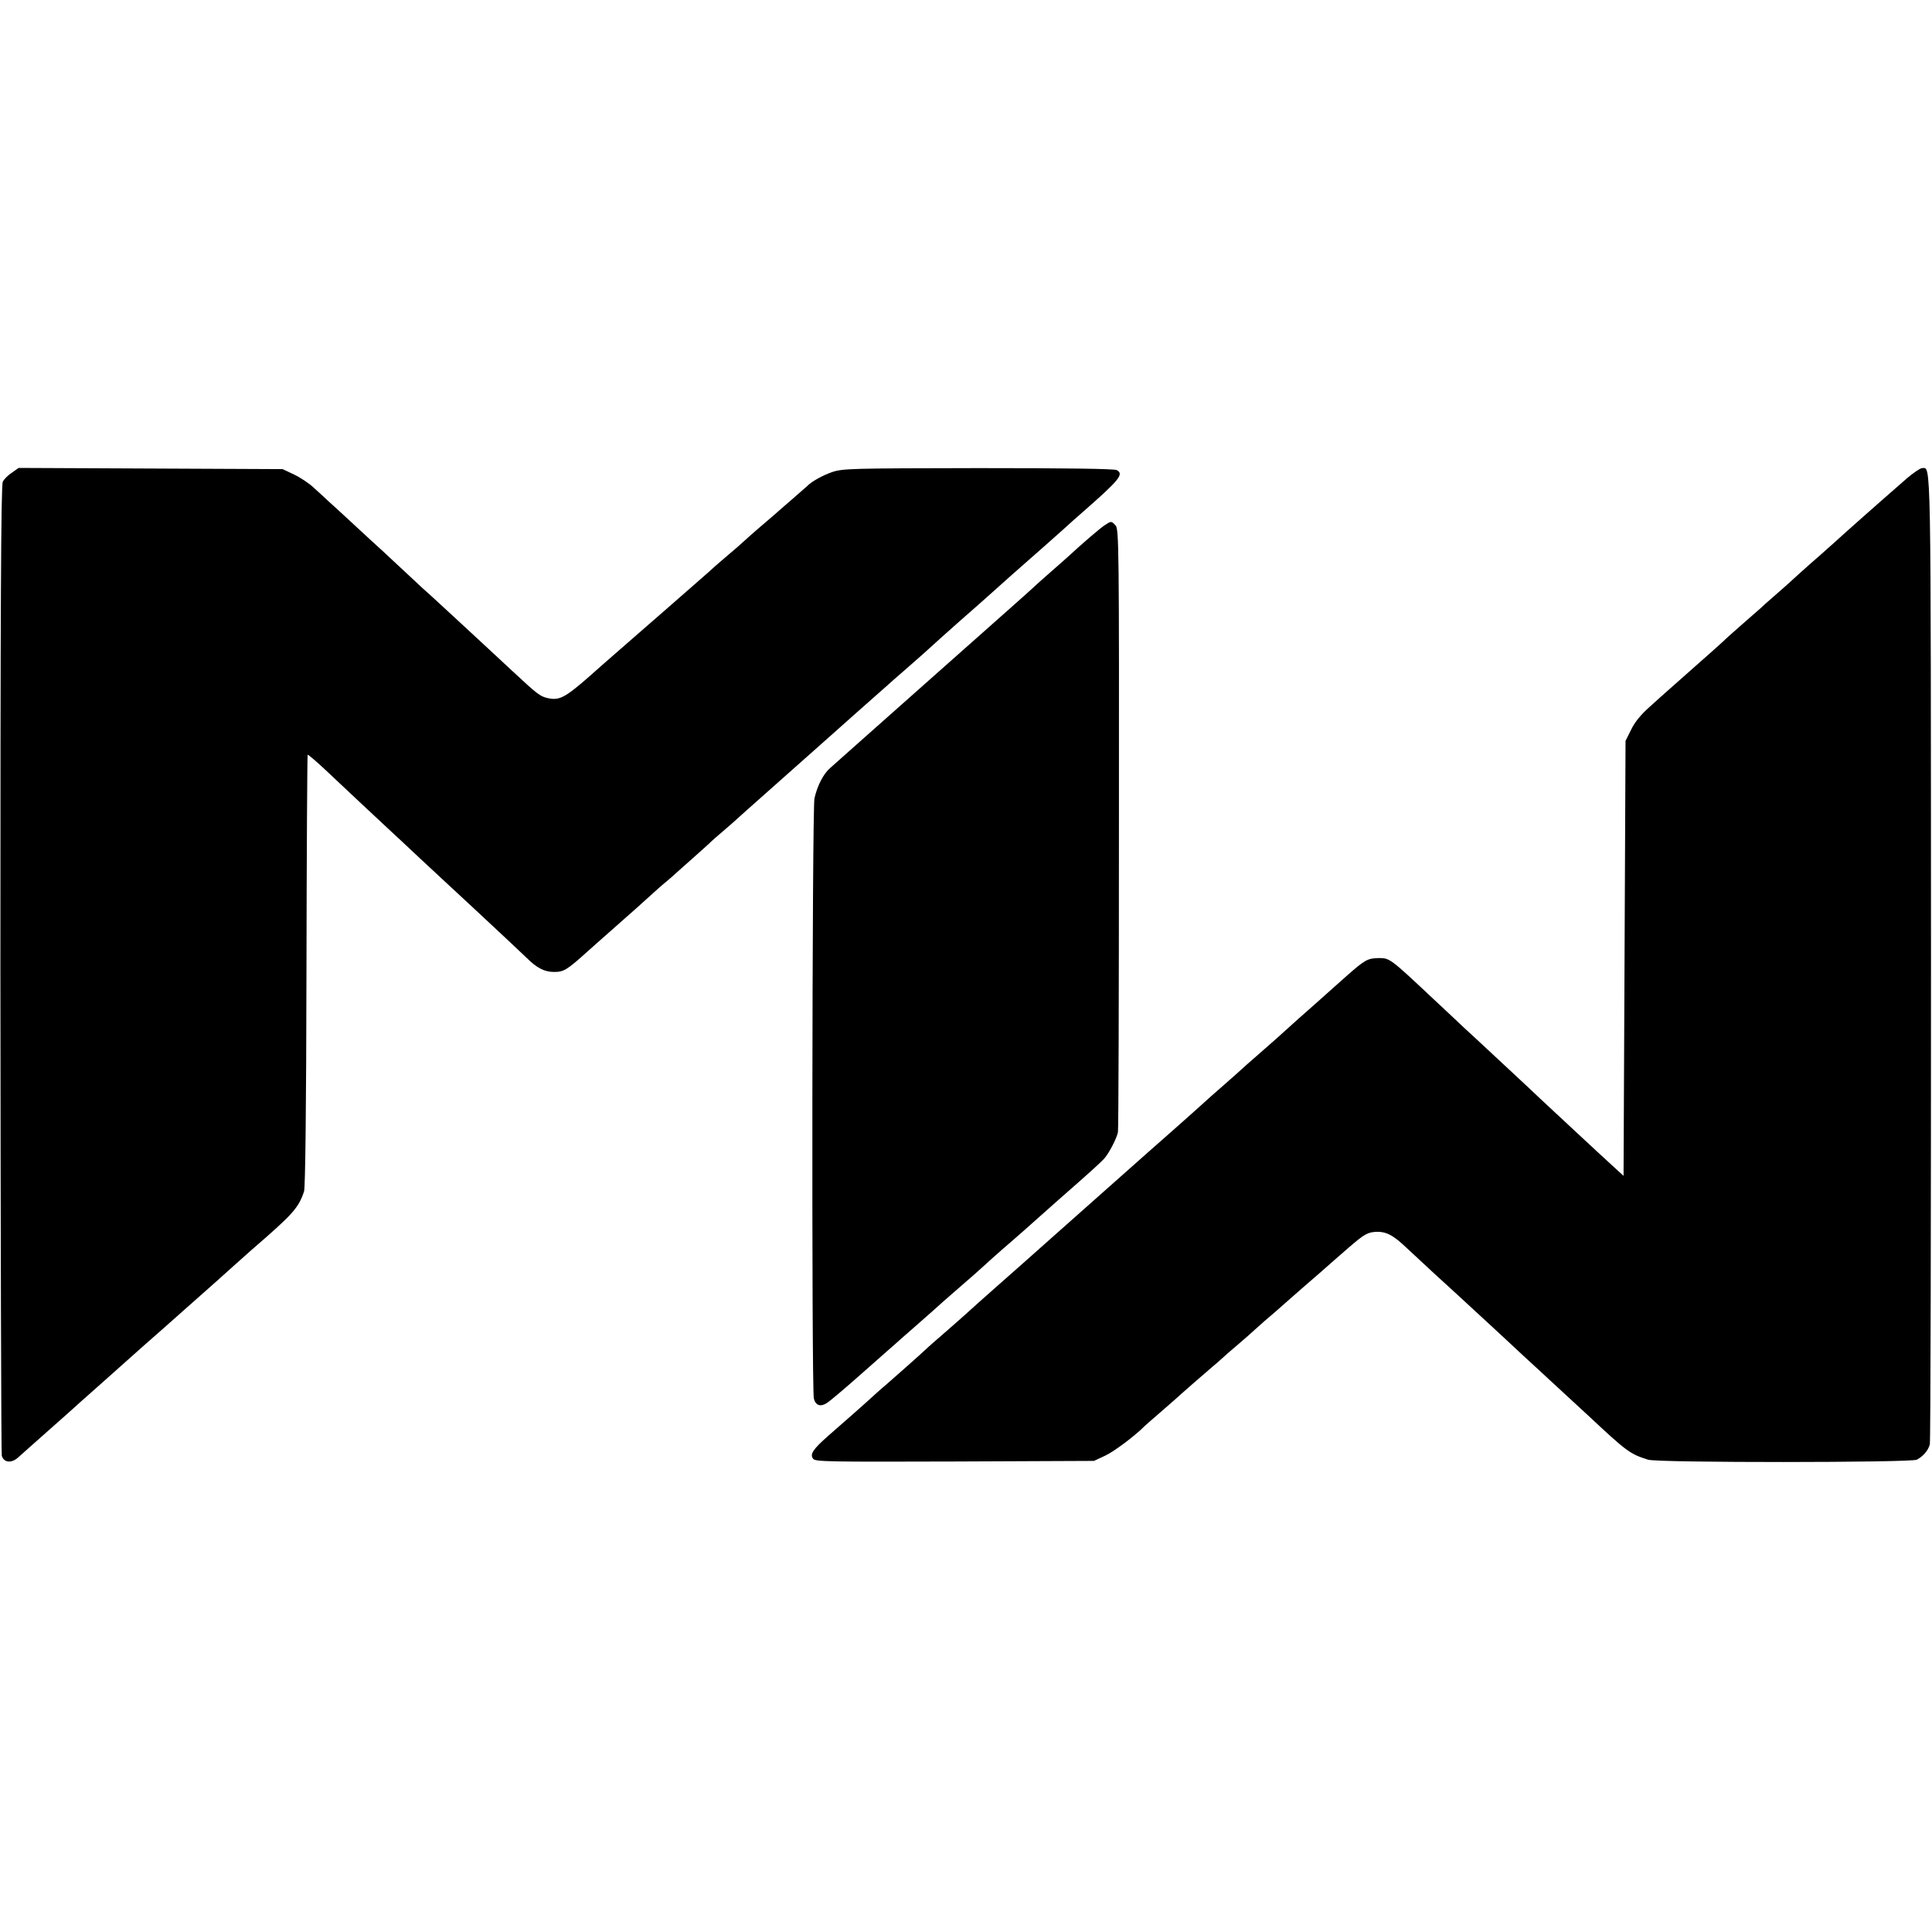 <?xml version="1.0" standalone="no"?>
<!DOCTYPE svg PUBLIC "-//W3C//DTD SVG 20010904//EN"
 "http://www.w3.org/TR/2001/REC-SVG-20010904/DTD/svg10.dtd">
<svg version="1.0" xmlns="http://www.w3.org/2000/svg"
 width="974pt" height="974pt" viewBox="0 0 974 974"
 preserveAspectRatio="xMidYMid meet">
<g transform="translate(0,974) scale(0.1,-0.1)"
fill="#000000" stroke="none">
<path d="M60 7357 c-19 -12 -40 -33 -46 -46 -9 -17 -12 -643 -12 -2453 1
-1337 4 -2443 7 -2457 10 -35 49 -39 82 -9 14 13 79 70 144 128 66 58 126 112
135 120 9 8 46 42 84 75 37 33 78 69 90 80 28 25 158 141 184 164 31 27 164
144 188 166 21 19 136 121 176 156 10 9 50 45 88 79 38 34 80 71 92 82 205
177 233 208 261 292 6 20 11 411 12 1114 1 595 4 1084 6 1087 2 2 41 -31 86
-73 83 -79 271 -254 333 -312 19 -18 87 -80 150 -140 63 -59 127 -118 141
-131 24 -22 177 -164 303 -282 28 -26 69 -65 91 -86 51 -51 90 -71 138 -71 50
0 64 9 171 105 6 6 70 62 141 125 72 63 150 133 175 156 25 23 61 55 80 70 19
16 42 36 50 44 9 8 49 44 90 80 40 36 80 71 87 79 8 7 32 29 54 47 23 19 77
67 122 108 45 40 150 133 232 206 83 73 183 163 224 199 41 36 82 73 91 81 30
26 152 135 164 145 6 6 47 42 91 80 44 39 85 75 91 80 27 25 164 148 185 166
45 39 141 124 163 144 26 24 132 118 271 240 55 49 105 93 111 99 6 6 42 38
80 71 179 157 201 185 164 205 -12 7 -264 10 -699 10 -645 -1 -682 -2 -736
-20 -47 -16 -106 -49 -125 -70 -3 -3 -39 -34 -80 -70 -41 -36 -80 -69 -86 -75
-6 -5 -37 -32 -70 -60 -32 -27 -70 -61 -85 -75 -15 -14 -46 -41 -70 -61 -24
-21 -56 -48 -70 -60 -14 -13 -54 -49 -89 -79 -34 -30 -71 -62 -80 -70 -9 -8
-46 -40 -80 -70 -157 -137 -331 -288 -391 -342 -119 -104 -149 -120 -205 -108
-41 9 -52 17 -184 140 -62 58 -125 116 -140 130 -15 14 -75 69 -134 124 -58
54 -116 107 -128 118 -12 10 -68 61 -123 113 -55 51 -114 106 -131 122 -17 15
-78 71 -135 124 -57 53 -117 108 -134 123 -16 15 -49 46 -73 67 -23 22 -68 52
-100 67 l-57 27 -666 3 -665 3 -34 -24z"/>
<path d="M9614 7329 c-32 -28 -86 -75 -120 -105 -33 -29 -71 -63 -85 -75 -13
-11 -57 -51 -98 -87 -41 -37 -84 -76 -97 -87 -12 -11 -50 -45 -85 -75 -34 -30
-74 -66 -89 -80 -15 -14 -55 -50 -90 -80 -35 -30 -68 -60 -74 -66 -6 -5 -49
-43 -96 -84 -47 -41 -87 -77 -90 -81 -3 -3 -30 -27 -60 -54 -49 -43 -165 -146
-226 -200 -12 -11 -52 -46 -88 -79 -44 -39 -75 -77 -93 -115 l-28 -56 -5
-1097 -5 -1096 -60 55 c-64 58 -260 241 -360 334 -33 31 -78 74 -100 94 -22
20 -87 81 -144 134 -57 53 -118 110 -136 126 -17 17 -90 84 -161 151 -215 202
-218 204 -272 204 -57 -1 -70 -8 -163 -90 -105 -94 -141 -126 -165 -147 -17
-14 -133 -118 -188 -168 -6 -5 -47 -41 -91 -80 -44 -38 -82 -72 -85 -75 -3 -3
-43 -39 -90 -80 -47 -41 -90 -79 -96 -85 -29 -27 -249 -222 -293 -260 -12 -11
-33 -29 -45 -40 -13 -11 -40 -36 -62 -55 -22 -19 -77 -69 -124 -110 -117 -104
-141 -125 -258 -229 -57 -51 -118 -105 -135 -120 -18 -16 -79 -70 -137 -121
-58 -51 -125 -111 -150 -134 -25 -22 -74 -66 -109 -96 -35 -30 -71 -62 -80
-70 -21 -21 -178 -160 -214 -191 -16 -13 -41 -35 -56 -49 -41 -38 -169 -151
-236 -209 -76 -67 -94 -93 -75 -116 12 -14 80 -15 714 -13 l701 3 58 27 c45
21 152 102 197 148 3 3 39 35 80 70 41 36 77 67 80 70 9 9 154 136 184 161 16
13 36 31 45 39 9 9 48 43 86 75 39 33 72 63 75 66 3 3 28 25 55 49 28 23 79
68 115 100 36 32 106 93 156 136 49 44 119 104 153 134 81 70 97 79 146 80 46
0 81 -19 145 -80 25 -23 87 -81 139 -129 52 -47 110 -101 129 -118 19 -18 82
-76 141 -130 58 -54 140 -129 181 -168 42 -38 105 -97 141 -130 36 -33 117
-108 180 -166 202 -189 216 -199 308 -228 49 -16 1324 -15 1354 0 33 17 58 47
66 77 4 15 6 1121 6 2459 -1 2572 1 2463 -45 2463 -9 0 -43 -23 -76 -51z"/>
<path d="M5569 7092 c-21 -13 -123 -101 -183 -157 -6 -6 -44 -39 -85 -75 -41
-36 -84 -74 -95 -85 -12 -11 -55 -50 -96 -86 -41 -36 -260 -231 -487 -432
-226 -201 -424 -376 -438 -389 -34 -29 -65 -90 -79 -153 -12 -55 -15 -2979 -3
-3026 9 -35 34 -43 66 -22 14 9 82 66 151 127 69 61 138 122 154 136 16 14 34
30 40 35 6 6 44 39 85 75 41 36 82 72 91 80 35 32 95 85 168 148 43 37 79 69
82 72 10 10 107 97 175 155 38 33 76 67 85 75 9 8 70 62 135 120 153 134 204
180 230 207 23 24 64 101 71 135 3 13 5 702 5 1531 1 1420 0 1510 -17 1528
-21 23 -22 23 -55 1z"/>
</g>
</svg>
